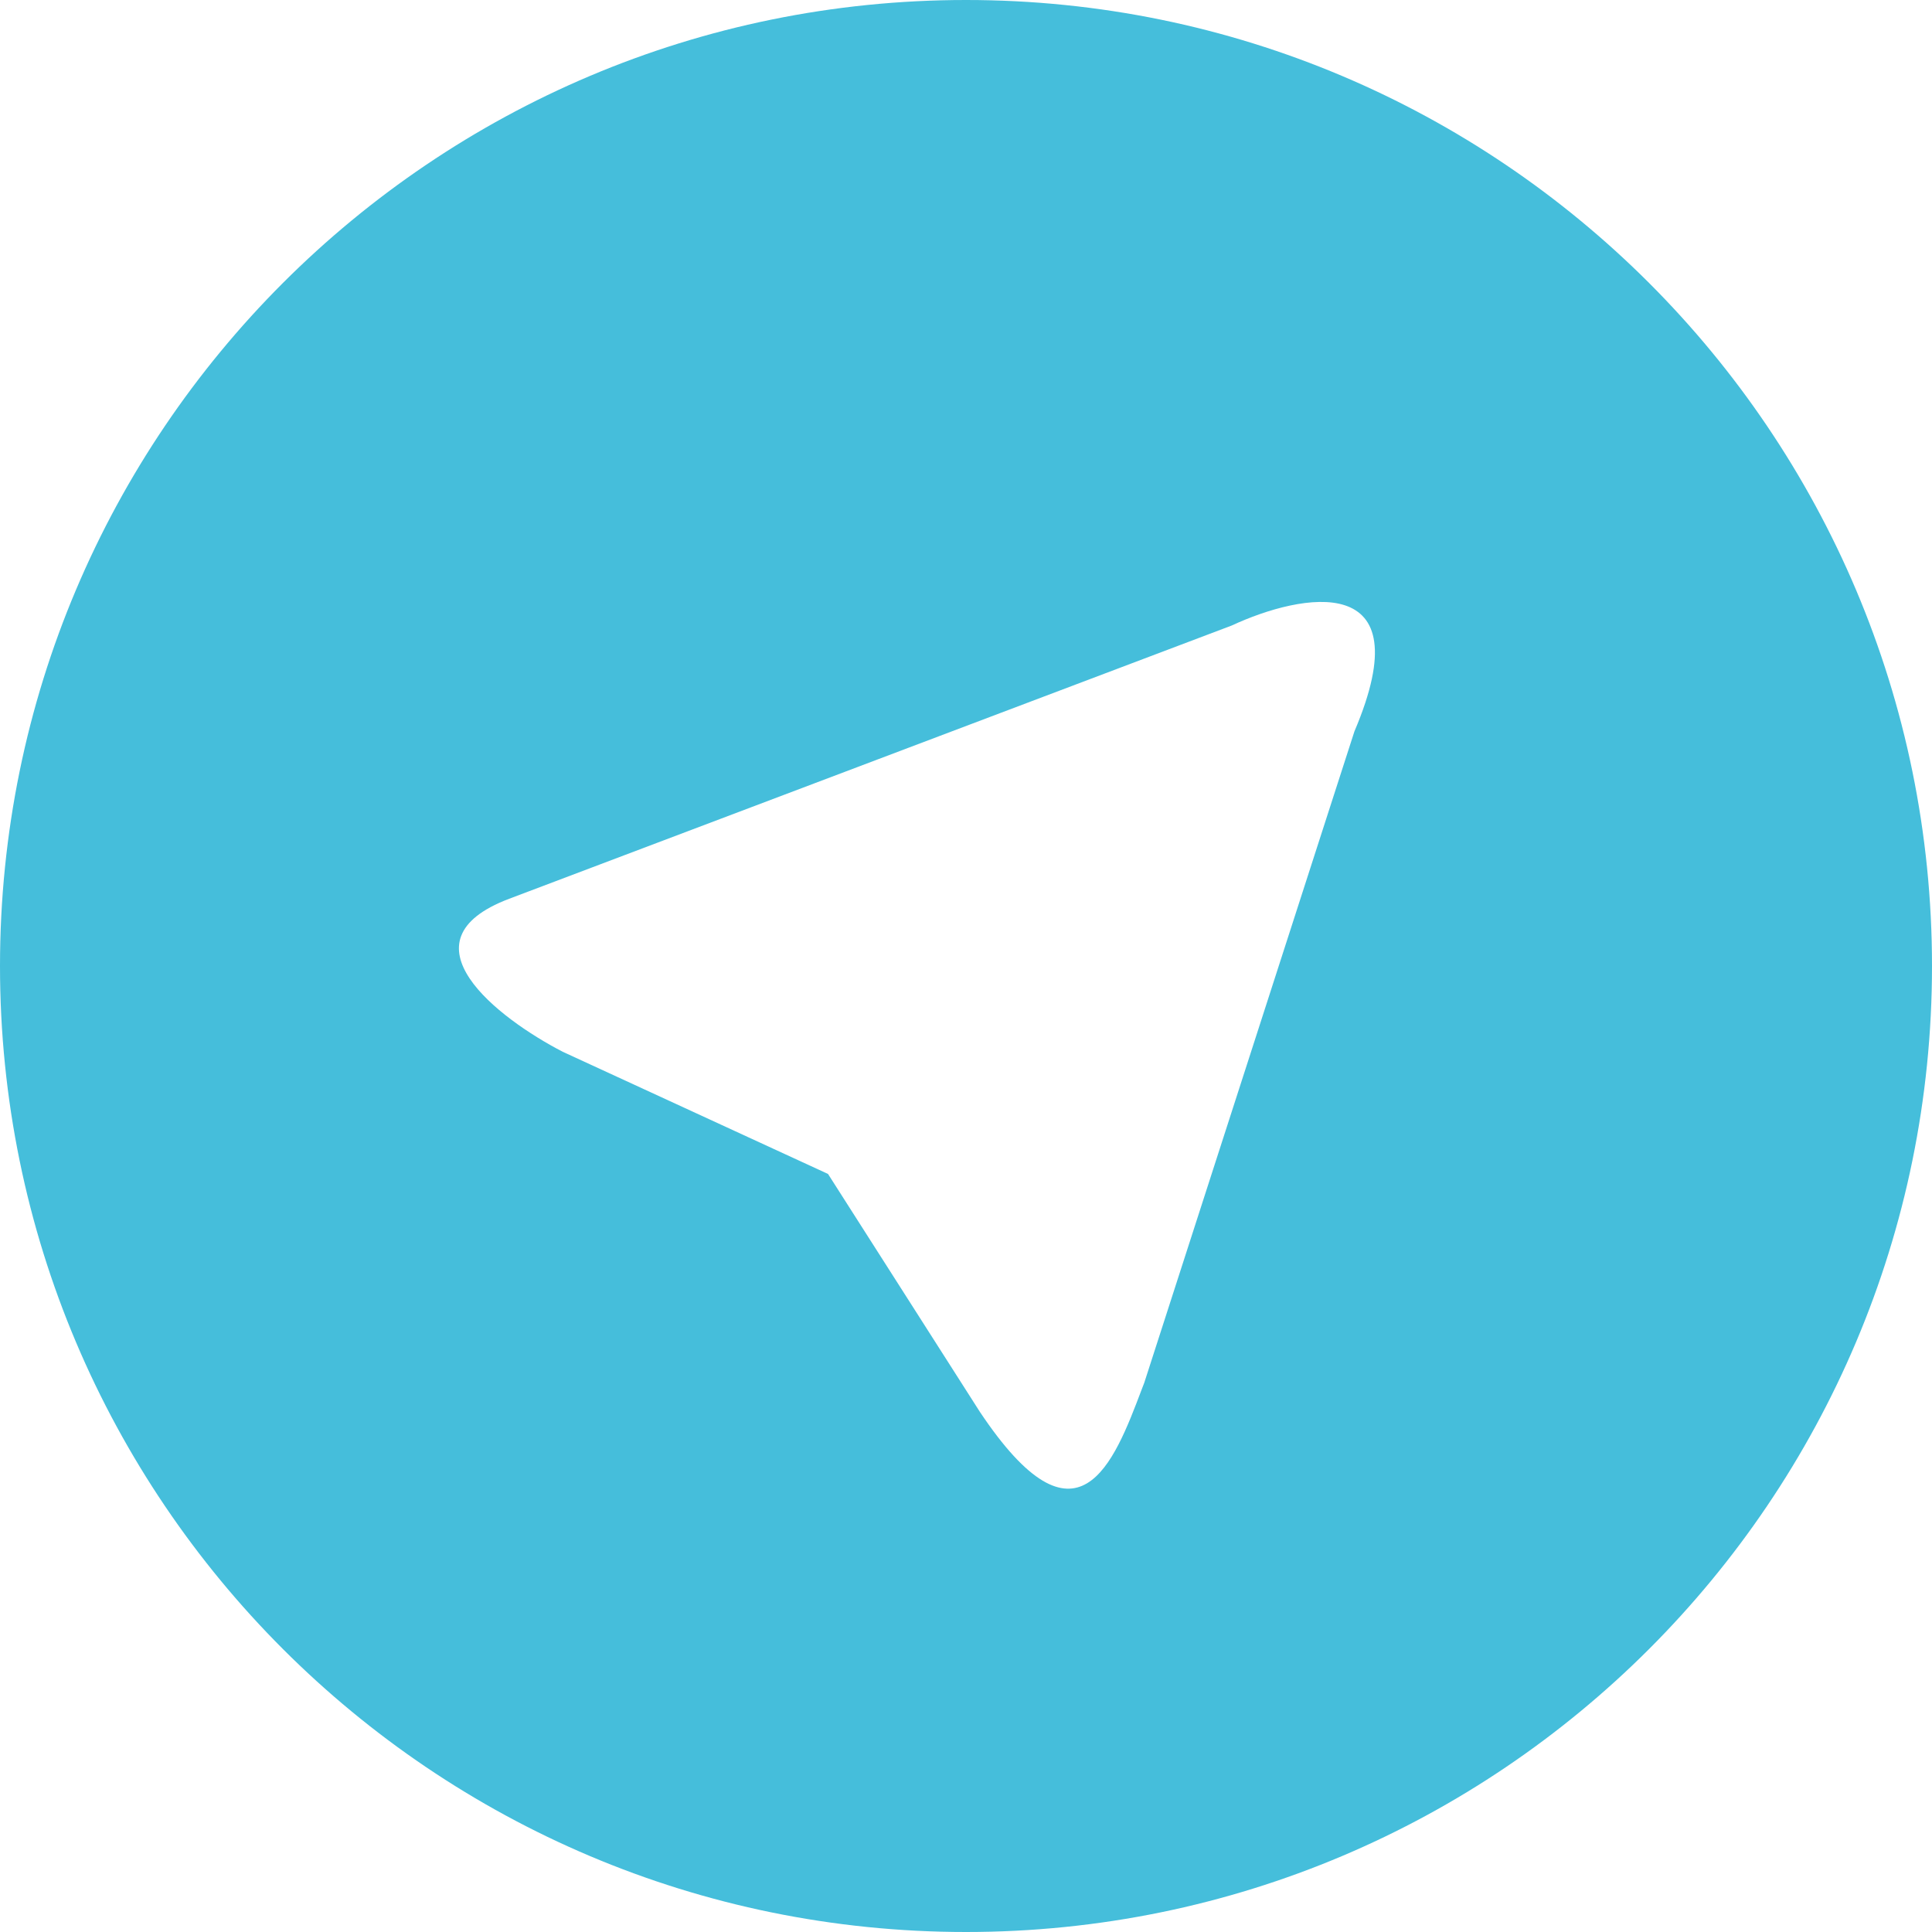<svg width="38" height="38" viewBox="0 0 38 38" fill="none" xmlns="http://www.w3.org/2000/svg">
<path fill-rule="evenodd" clip-rule="evenodd" d="M19 38C29.493 38 38 29.493 38 19C38 8.507 29.493 0 19 0C8.507 0 0 8.507 0 19C0 29.493 8.507 38 19 38ZM10.014 17.678L24.227 12.303C25.598 11.666 27.999 11.191 26.64 14.385L22.506 27.198C22.49 27.238 22.475 27.279 22.459 27.32C21.906 28.783 21.198 30.655 19.27 27.765L16.286 23.09L11.068 20.687C9.799 20.031 7.813 18.51 10.014 17.678Z" fill="#45BEDB"/>
</svg>
